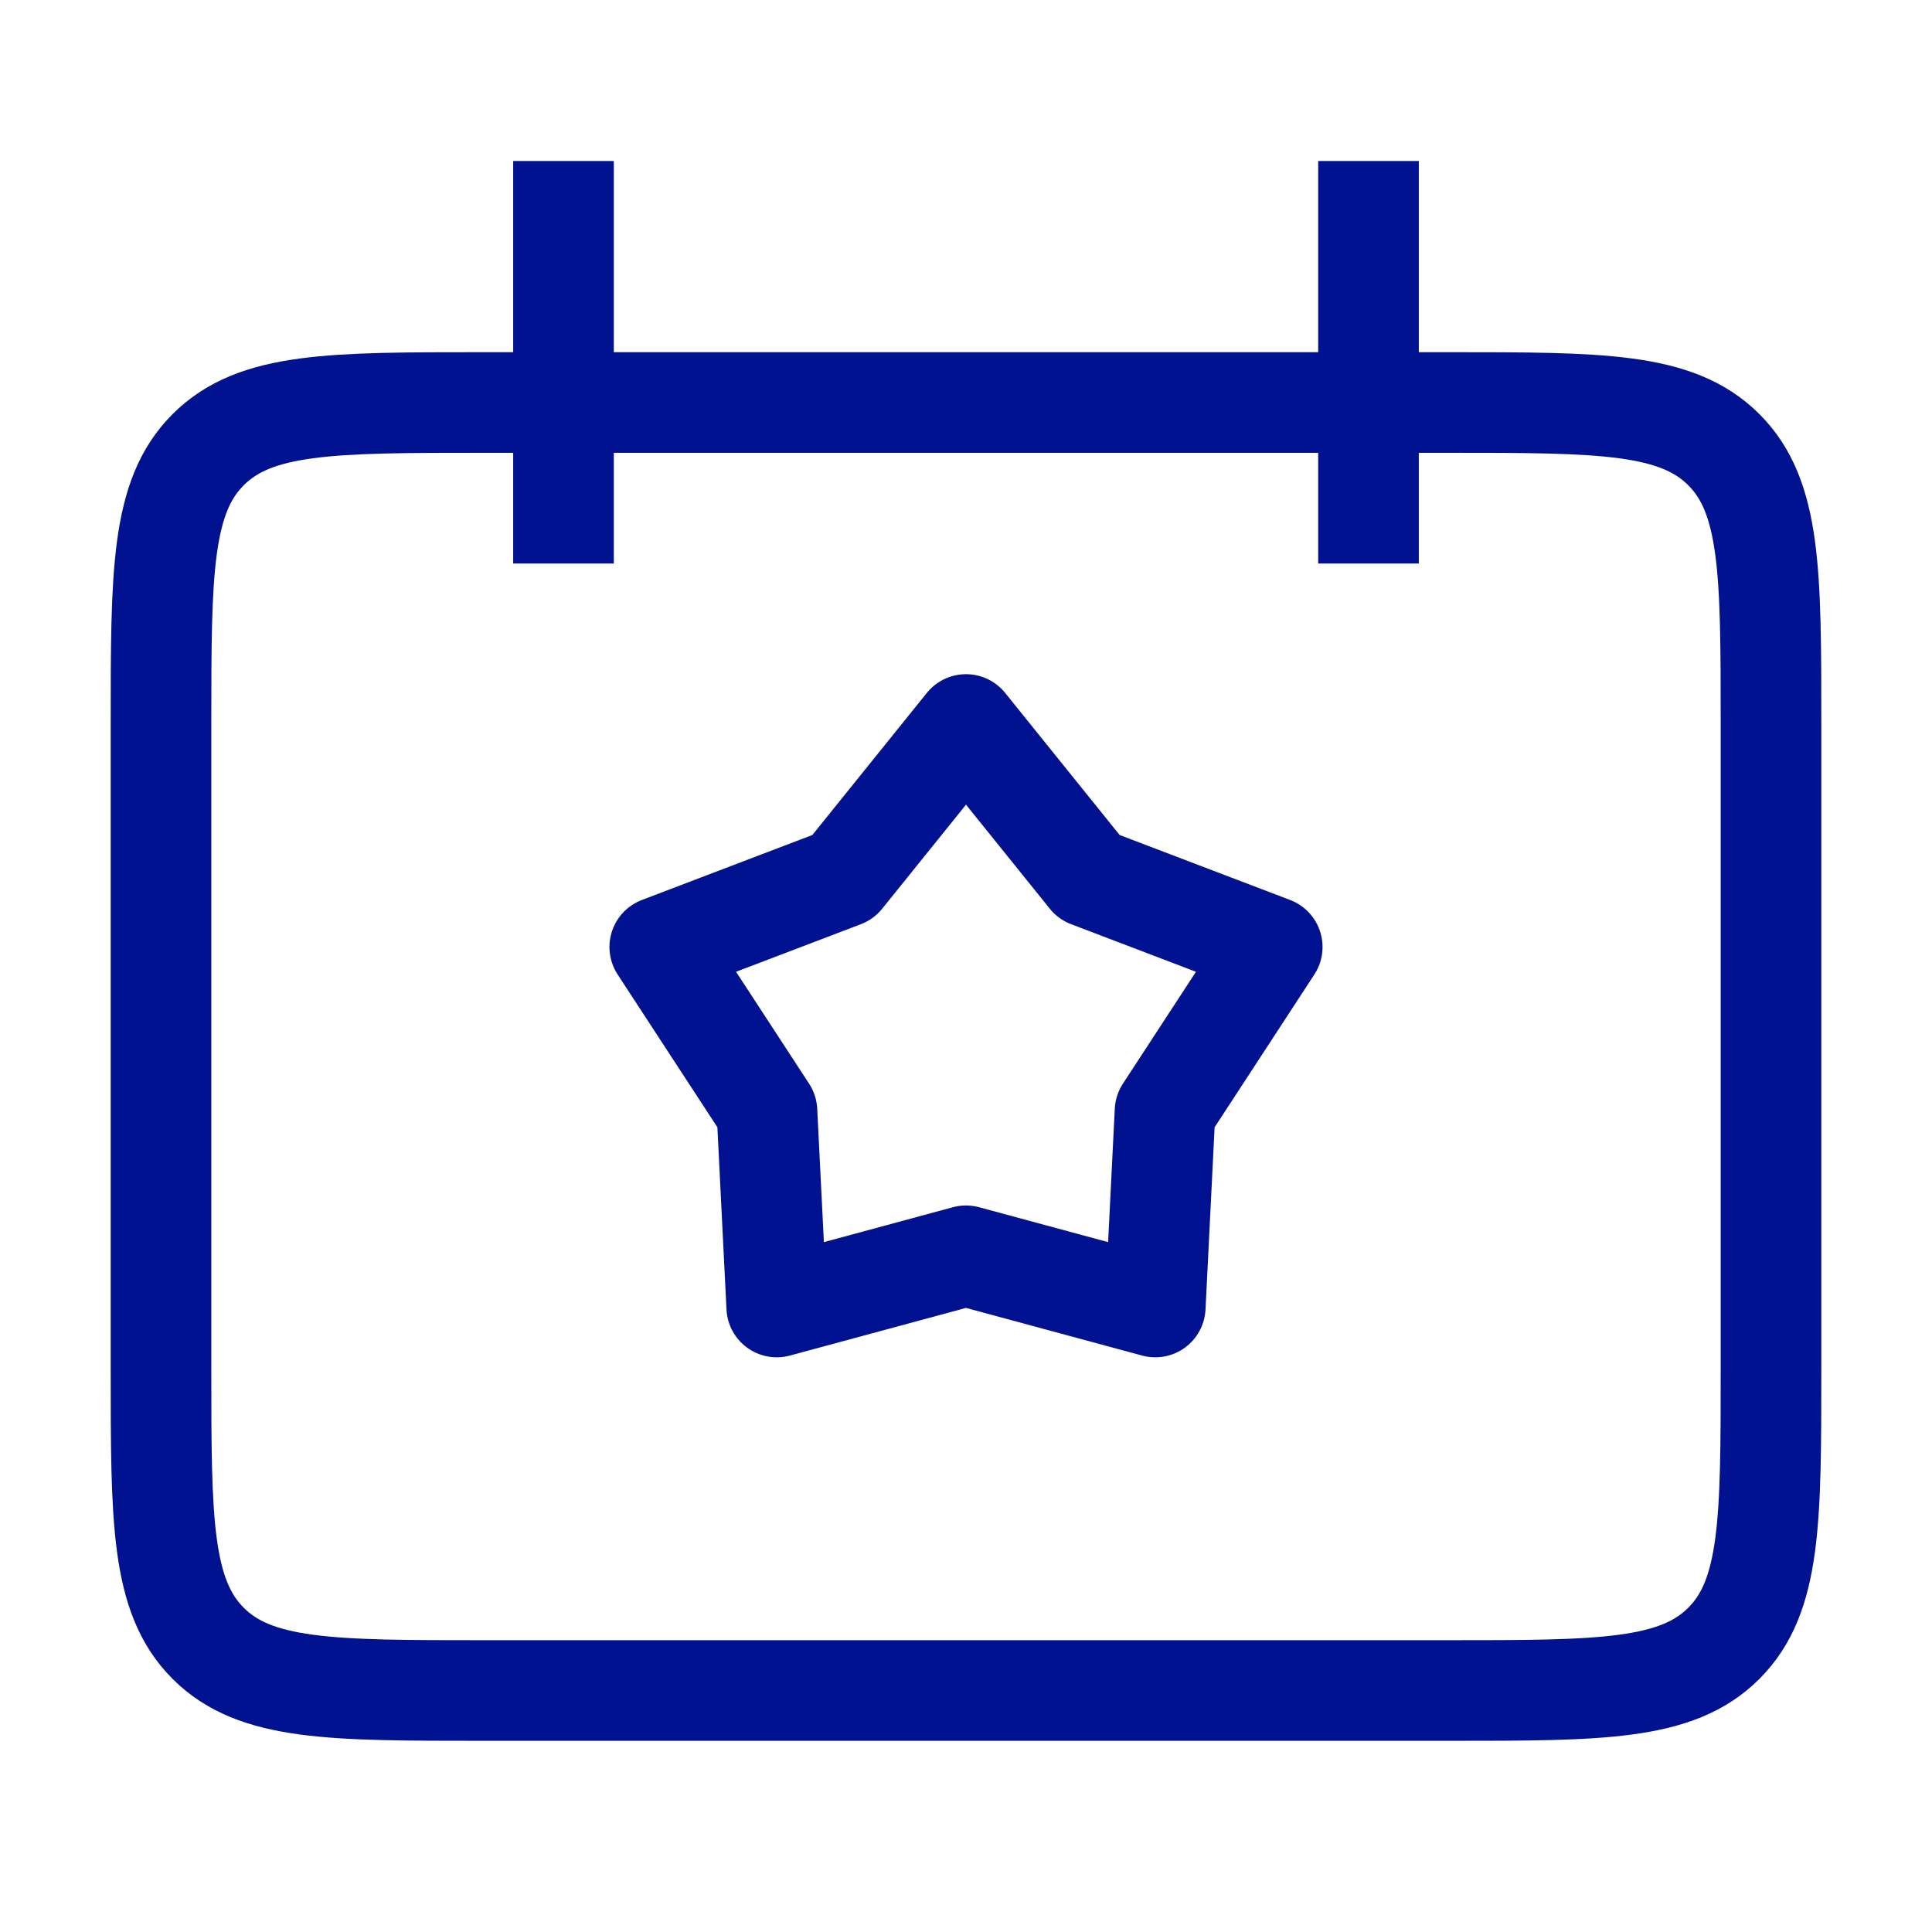 <svg width="48" height="48" viewBox="0 0 48 48" fill="none" xmlns="http://www.w3.org/2000/svg">
<path d="M14 4V14M34 4V14M24 18L27.056 21.793L31.608 23.528L28.945 27.607L28.702 32.472L24 31.2L19.298 32.472L19.055 27.607L16.392 23.528L20.944 21.793L24 18ZM12 42H36C39.771 42 41.657 42 42.828 40.828C44 39.657 44 37.771 44 34V18C44 14.229 44 12.343 42.828 11.172C41.657 10 39.771 10 36 10H12C8.229 10 6.343 10 5.172 11.172C4 12.343 4 14.229 4 18V34C4 37.771 4 39.657 5.172 40.828C6.343 42 8.229 42 12 42Z" stroke="#001290" stroke-width="2.5" stroke-linejoin="round"/>
</svg>
